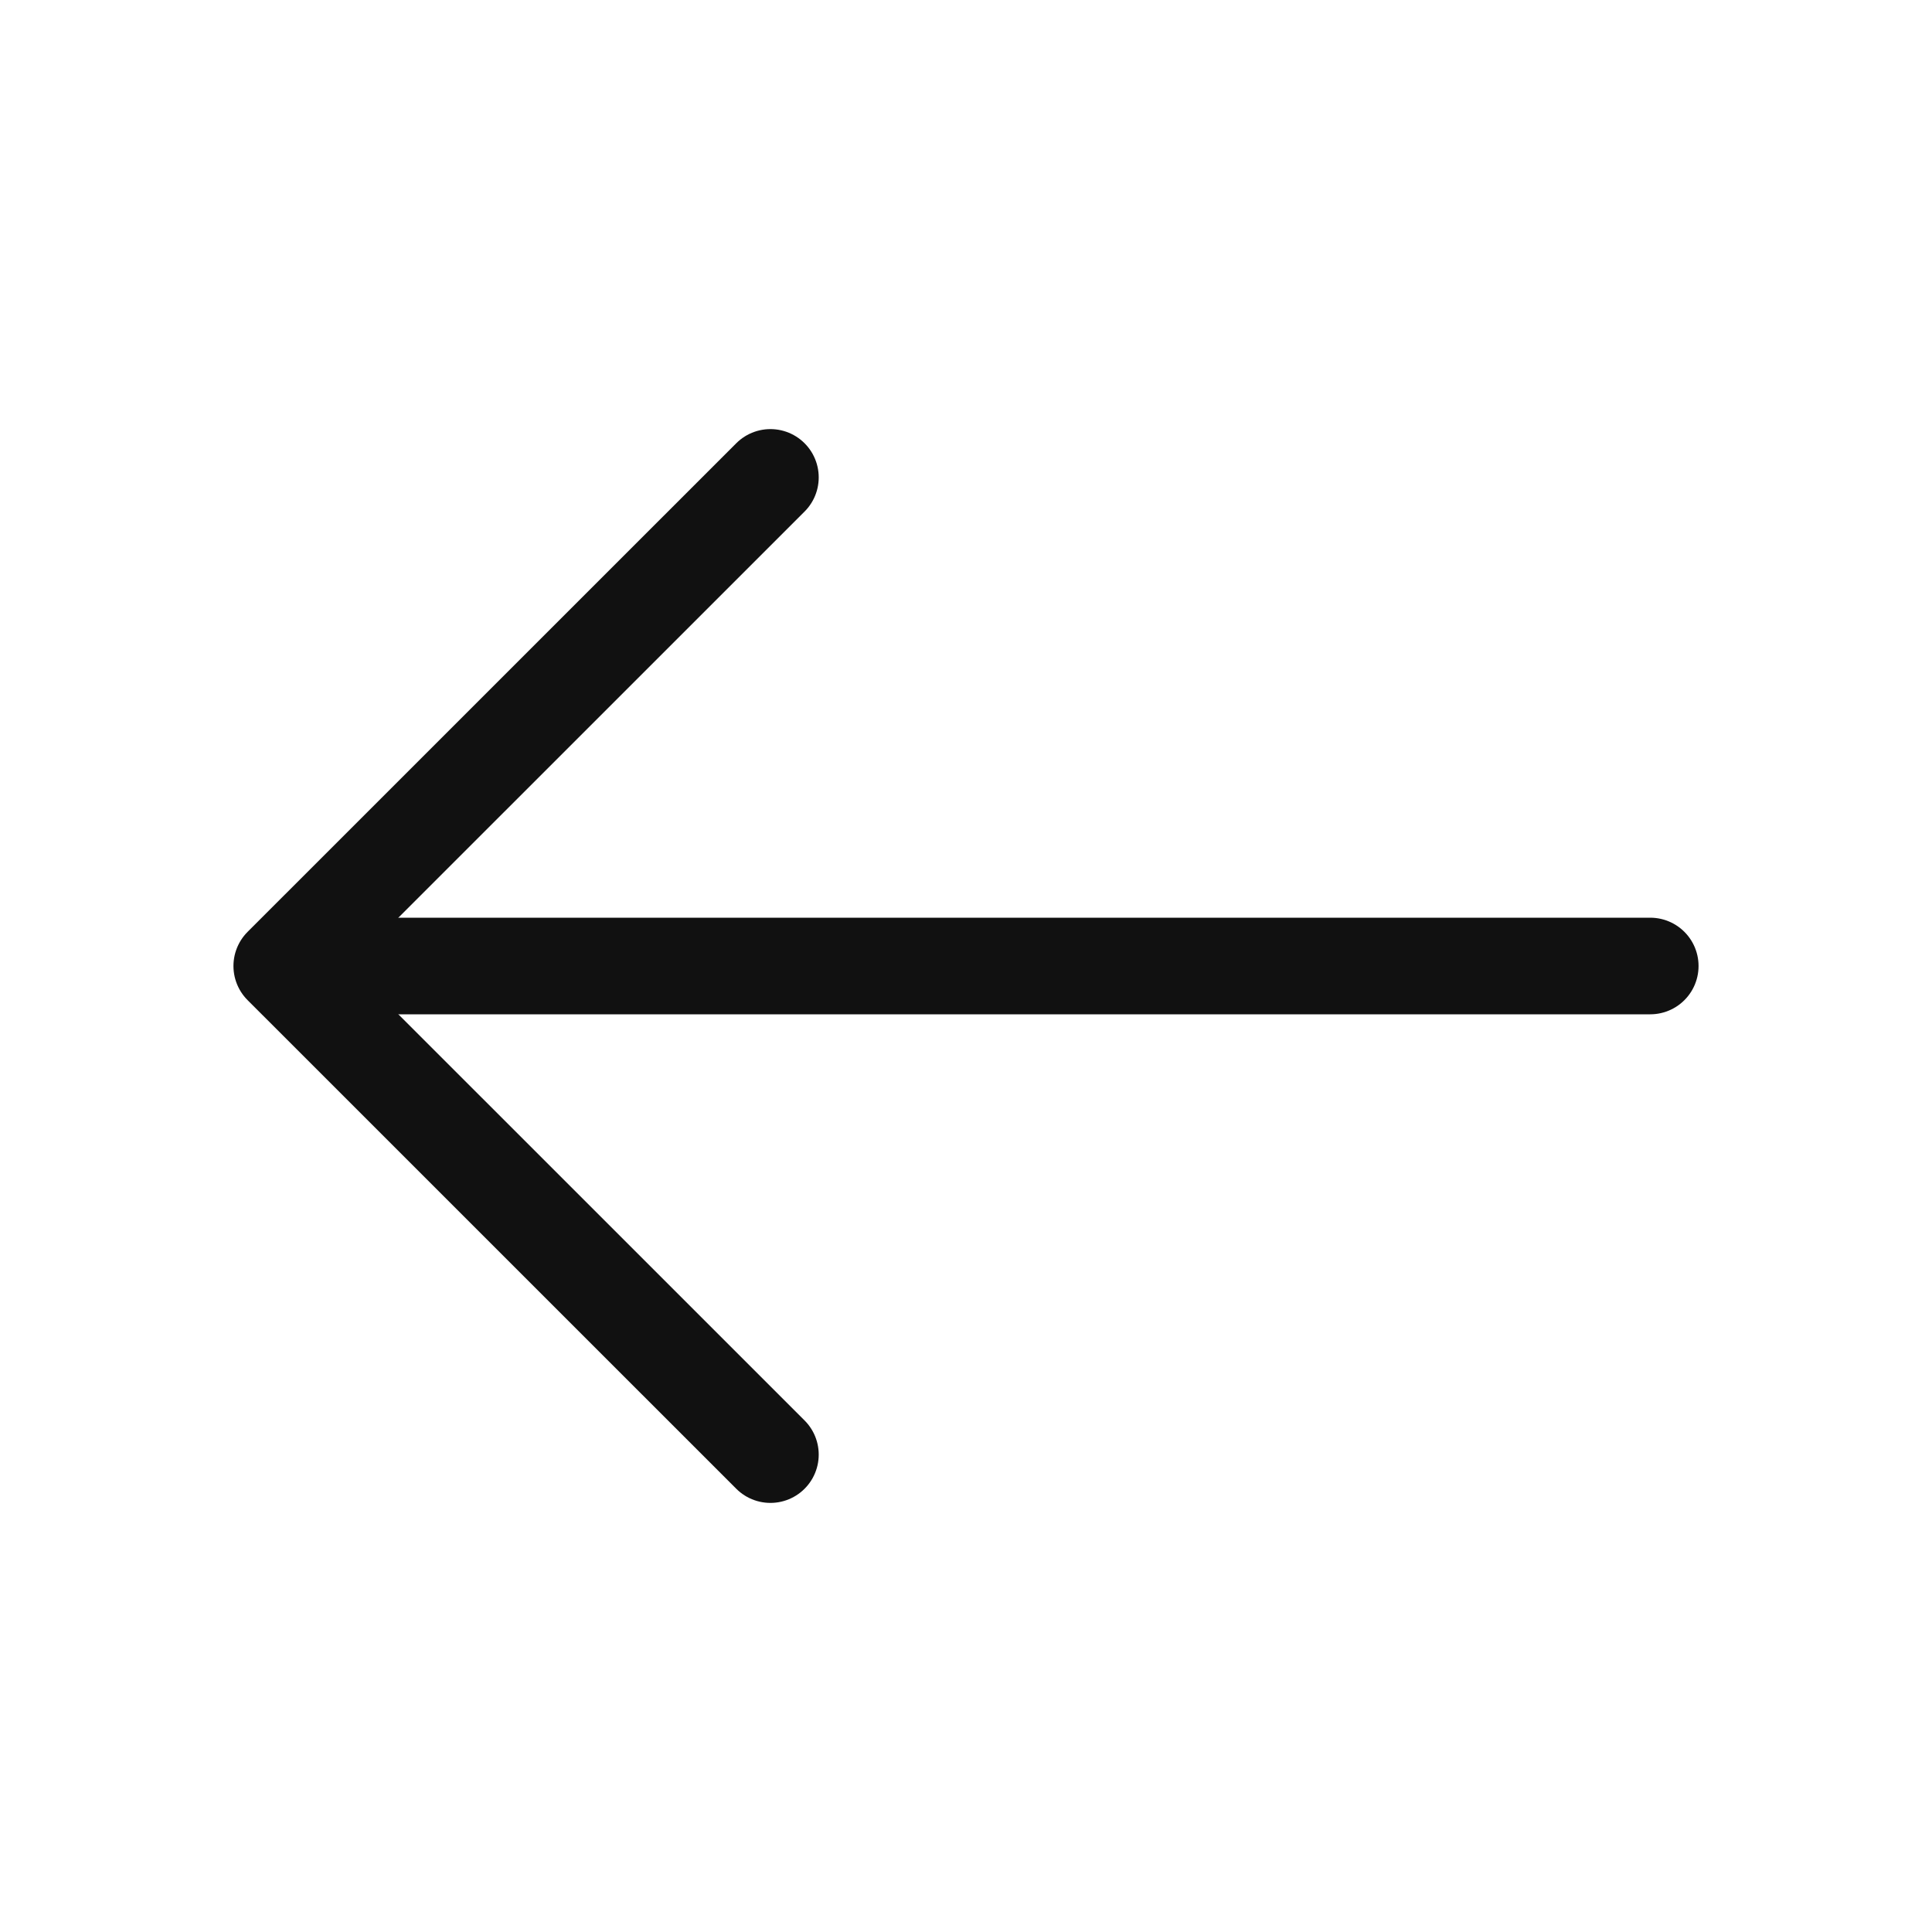 <svg width="30" height="30" viewBox="0 0 30 30" fill="none" xmlns="http://www.w3.org/2000/svg">
<path d="M11.963 7.413L4.375 15L11.963 22.587" stroke="#111111" stroke-width="1.5" stroke-miterlimit="10" stroke-linecap="round" stroke-linejoin="round"/>
<path d="M25.625 15H4.588" stroke="#111111" stroke-width="1.5" stroke-miterlimit="10" stroke-linecap="round" stroke-linejoin="round"/>
</svg>
